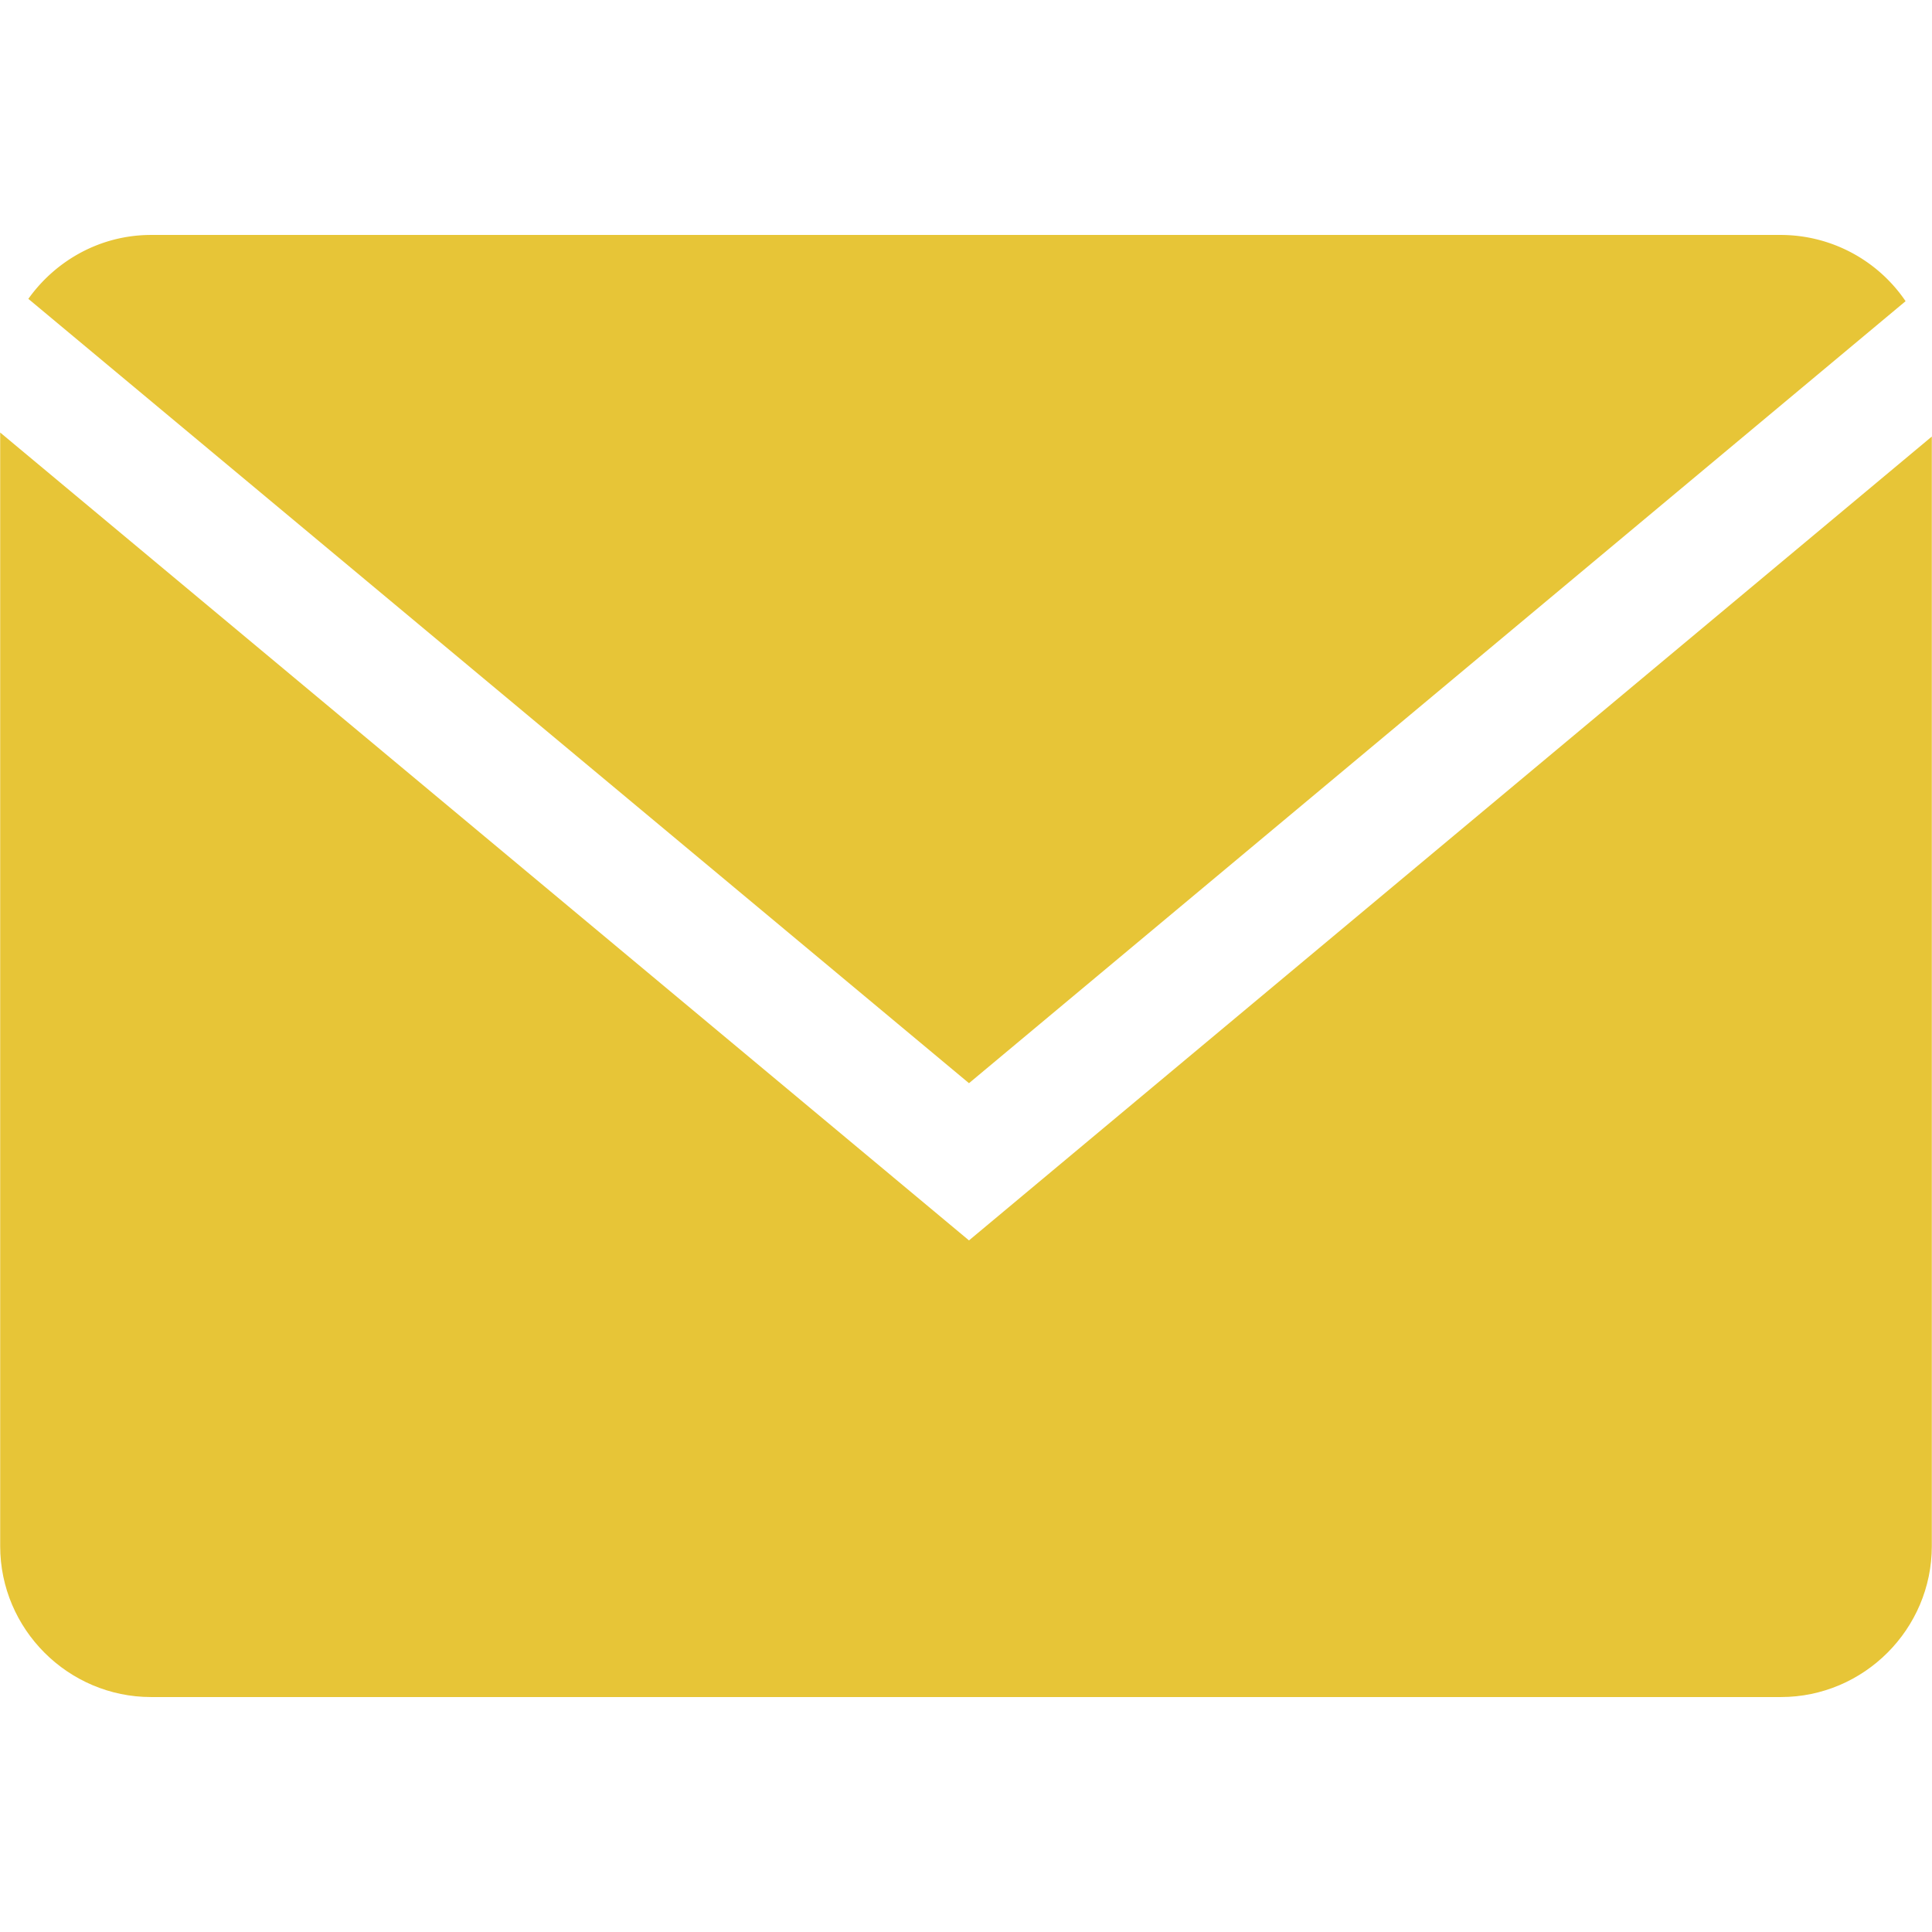 <svg xmlns="http://www.w3.org/2000/svg" xml:space="preserve" viewBox="0 0 64 64"><path d="M63.125 9.977a5.004 5.004 0 0 0-4.131-2.194H5.006c-1.676 0-3.158.842-4.067 2.117l31.16 25.982L63.125 9.977z" fill="#e7c537"/><path d="M.006 14.328v36.889c0 2.75 2.25 5 5 5h53.988c2.75 0 5-2.25 5-5V14.461L32.099 41.09.006 14.328z" fill="#e7c537"/></svg>